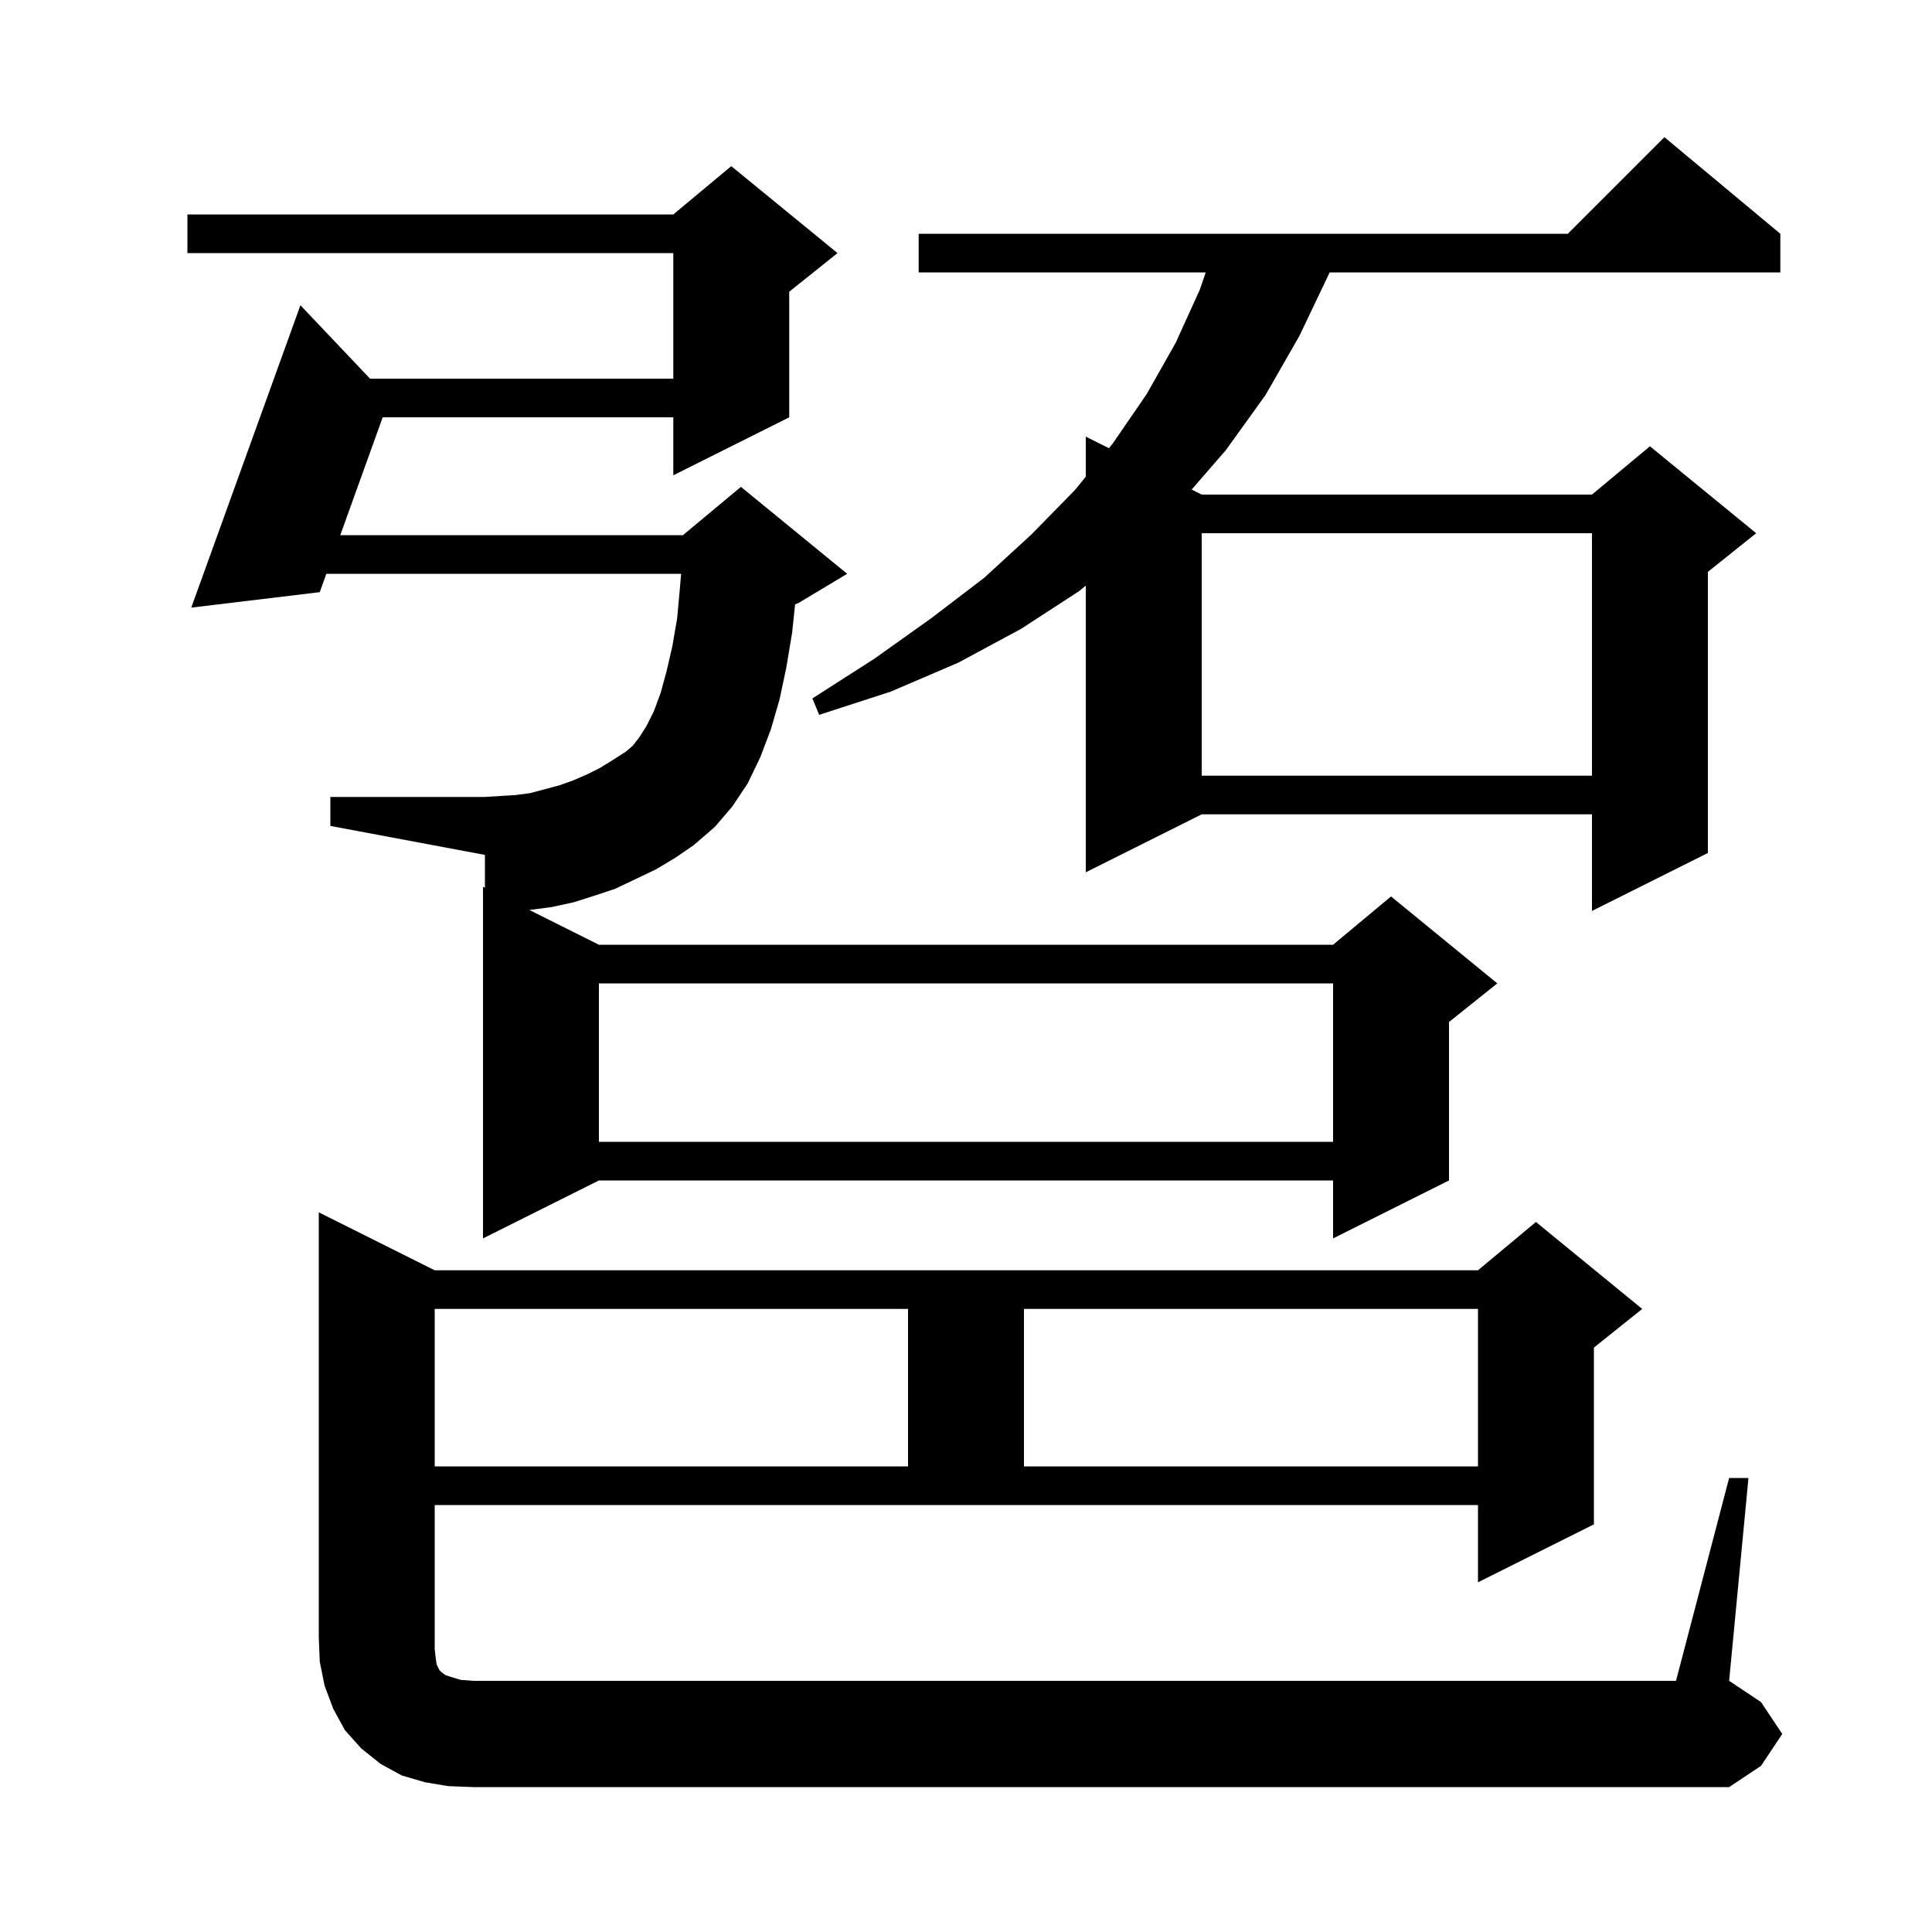 <svg xmlns="http://www.w3.org/2000/svg" xmlns:xlink="http://www.w3.org/1999/xlink" version="1.1" baseProfile="full" viewBox="0 0 200 200" width="200" height="200"><g fill="currentColor"><path d="M 179.0 153.0 L 181.0 153.0 L 179.0 174.0 L 182.3 176.2 L 184.5 179.5 L 182.3 182.8 L 179.0 185.0 L 49.0 185.0 L 46.4 184.9 L 44.0 184.5 L 41.6 183.8 L 39.4 182.6 L 37.4 181.0 L 35.7 179.1 L 34.5 176.9 L 33.6 174.5 L 33.1 172.0 L 33.0 169.5 L 33.0 125.5 L 45.0 131.5 L 153.0 131.5 L 159.0 126.5 L 170.0 135.5 L 165.0 139.5 L 165.0 157.8 L 153.0 163.8 L 153.0 155.8 L 45.0 155.8 L 45.0 170.7 L 45.1 171.6 L 45.2 172.3 L 45.5 172.9 L 45.7 173.1 L 46.1 173.4 L 46.7 173.6 L 47.7 173.9 L 49.0 174.0 L 173.5 174.0 Z M 45.0 135.5 L 45.0 151.8 L 94.0 151.8 L 94.0 135.5 Z M 106.0 135.5 L 106.0 151.8 L 153.0 151.8 L 153.0 135.5 Z M 62.0 101.8 L 62.0 118.2 L 138.0 118.2 L 138.0 101.8 Z M 184.3 24.2 L 184.3 28.2 L 137.643 28.2 L 137.6 28.3 L 134.5 34.8 L 131.0 40.9 L 126.9 46.6 L 123.359 50.68 L 124.4 51.2 L 164.8 51.2 L 170.8 46.2 L 181.8 55.2 L 176.8 59.2 L 176.8 88.3 L 164.8 94.3 L 164.8 84.3 L 124.4 84.3 L 112.4 90.3 L 112.4 60.627 L 111.7 61.2 L 105.7 65.1 L 99.2 68.6 L 92.2 71.6 L 84.8 74.0 L 84.1 72.3 L 90.5 68.2 L 96.4 64.0 L 101.9 59.8 L 106.8 55.3 L 111.3 50.7 L 112.4 49.346 L 112.4 45.2 L 114.796 46.398 L 115.2 45.9 L 118.7 40.8 L 121.7 35.5 L 124.2 30.0 L 124.816 28.2 L 95.1 28.2 L 95.1 24.2 L 162.3 24.2 L 172.3 14.2 Z M 67.9 90.0 L 63.7 92.0 L 61.6 92.7 L 59.4 93.4 L 57.1 93.9 L 54.8 94.2 L 62.0 97.8 L 138.0 97.8 L 144.0 92.8 L 155.0 101.8 L 150.0 105.8 L 150.0 122.2 L 138.0 128.2 L 138.0 122.2 L 62.0 122.2 L 50.0 128.2 L 50.0 91.8 L 50.2 91.9 L 50.2 88.5 L 34.2 85.5 L 34.2 82.5 L 50.2 82.5 L 53.4 82.3 L 54.9 82.1 L 57.9 81.3 L 59.3 80.8 L 60.7 80.2 L 62.1 79.5 L 63.4 78.7 L 64.8 77.8 L 65.5 77.2 L 66.2 76.3 L 66.9 75.2 L 67.7 73.6 L 68.4 71.7 L 69.0 69.5 L 69.6 66.9 L 70.1 64.0 L 70.4 60.7 L 70.508 59.4 L 33.784 59.4 L 33.1 61.3 L 19.8 62.9 L 31.1 31.6 L 38.308 39.2 L 69.7 39.2 L 69.7 26.2 L 19.4 26.2 L 19.4 22.2 L 69.7 22.2 L 75.7 17.2 L 86.7 26.2 L 81.7 30.2 L 81.7 43.2 L 69.7 49.2 L 69.7 43.2 L 39.616 43.2 L 35.224 55.4 L 70.7 55.4 L 76.7 50.4 L 87.7 59.4 L 82.7 62.4 L 82.309 62.563 L 82.0 65.5 L 81.4 69.1 L 80.7 72.4 L 79.8 75.5 L 78.7 78.4 L 77.4 81.1 L 75.8 83.5 L 74.0 85.6 L 71.8 87.5 L 69.9 88.8 Z M 124.4 55.2 L 124.4 80.3 L 164.8 80.3 L 164.8 55.2 Z "/></g></svg>